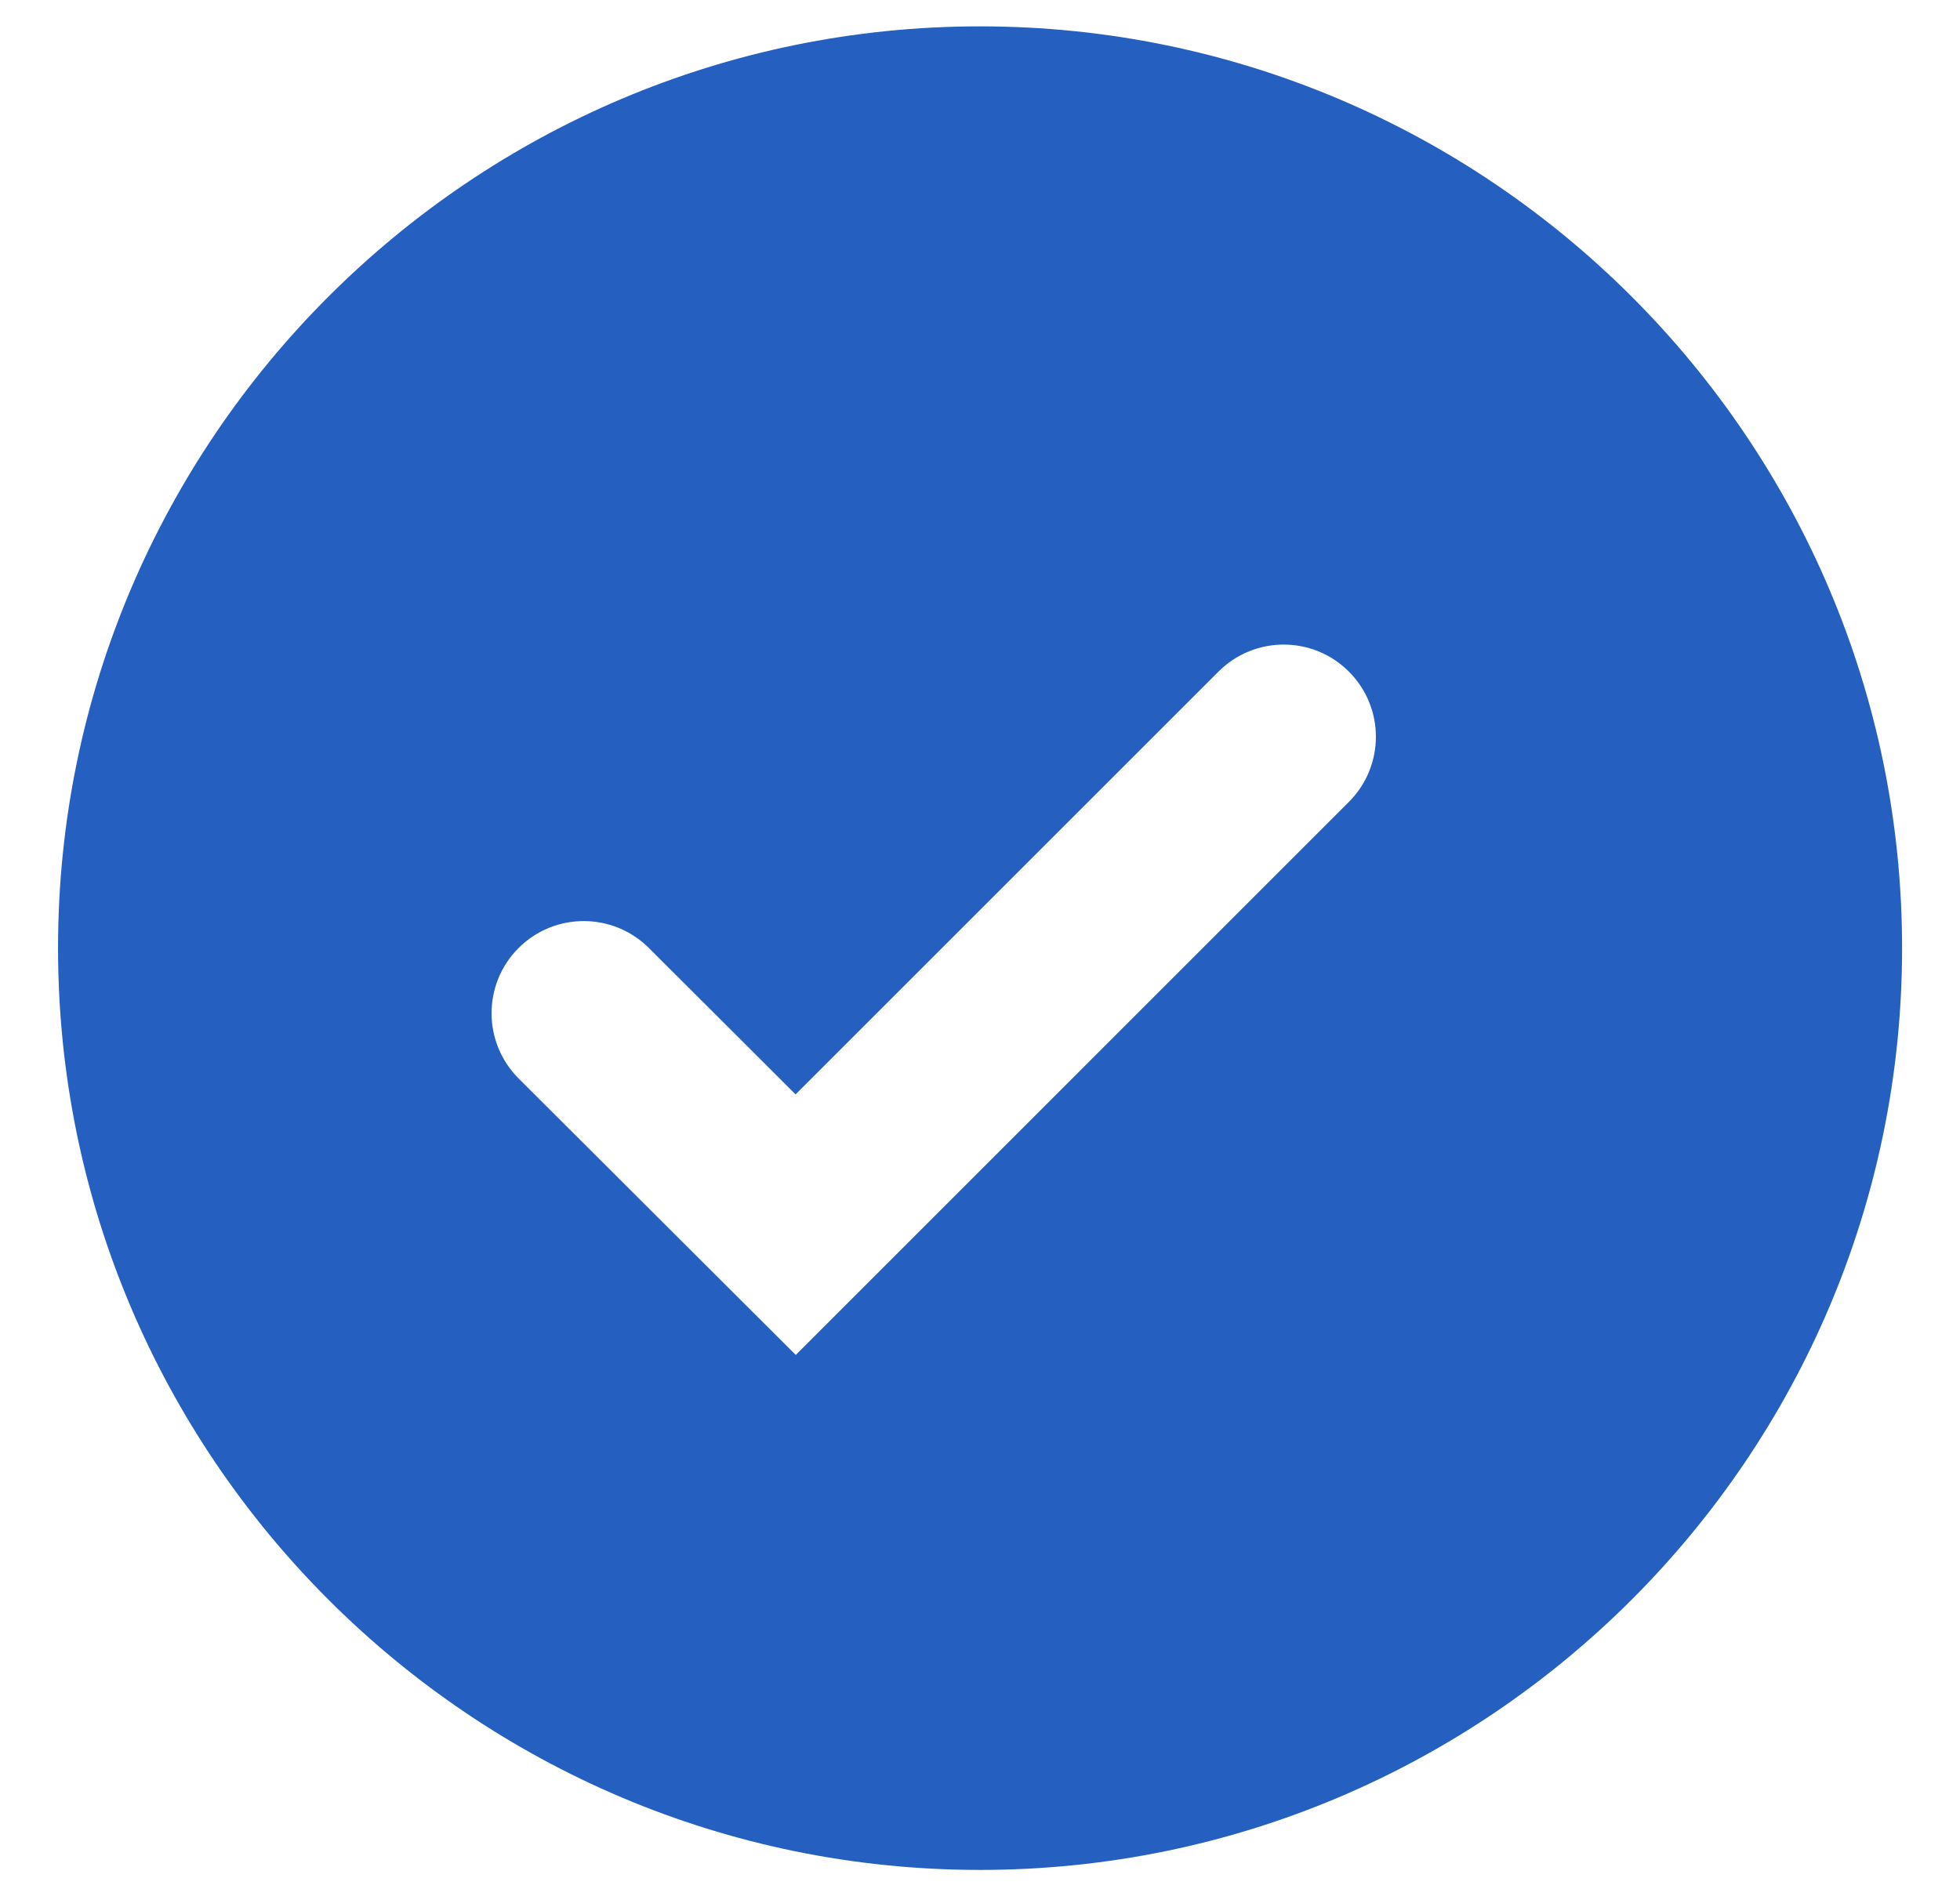 <svg width="31" height="30" viewBox="0 0 31 30" fill="none" xmlns="http://www.w3.org/2000/svg">
<path d="M15.501 0.417C7.46 0.417 0.918 6.959 0.918 15C0.918 23.041 7.46 29.583 15.501 29.583C23.542 29.583 30.084 23.041 30.084 15C30.084 6.959 23.542 0.417 15.501 0.417ZM12.586 21.436L8.203 17.062C7.633 16.493 7.632 15.57 8.2 15C8.769 14.43 9.693 14.429 10.263 14.998L12.583 17.314L19.272 10.625C19.842 10.055 20.765 10.055 21.334 10.625C21.904 11.194 21.904 12.117 21.334 12.687L12.586 21.436Z" fill="#255fc0"/>
</svg>
